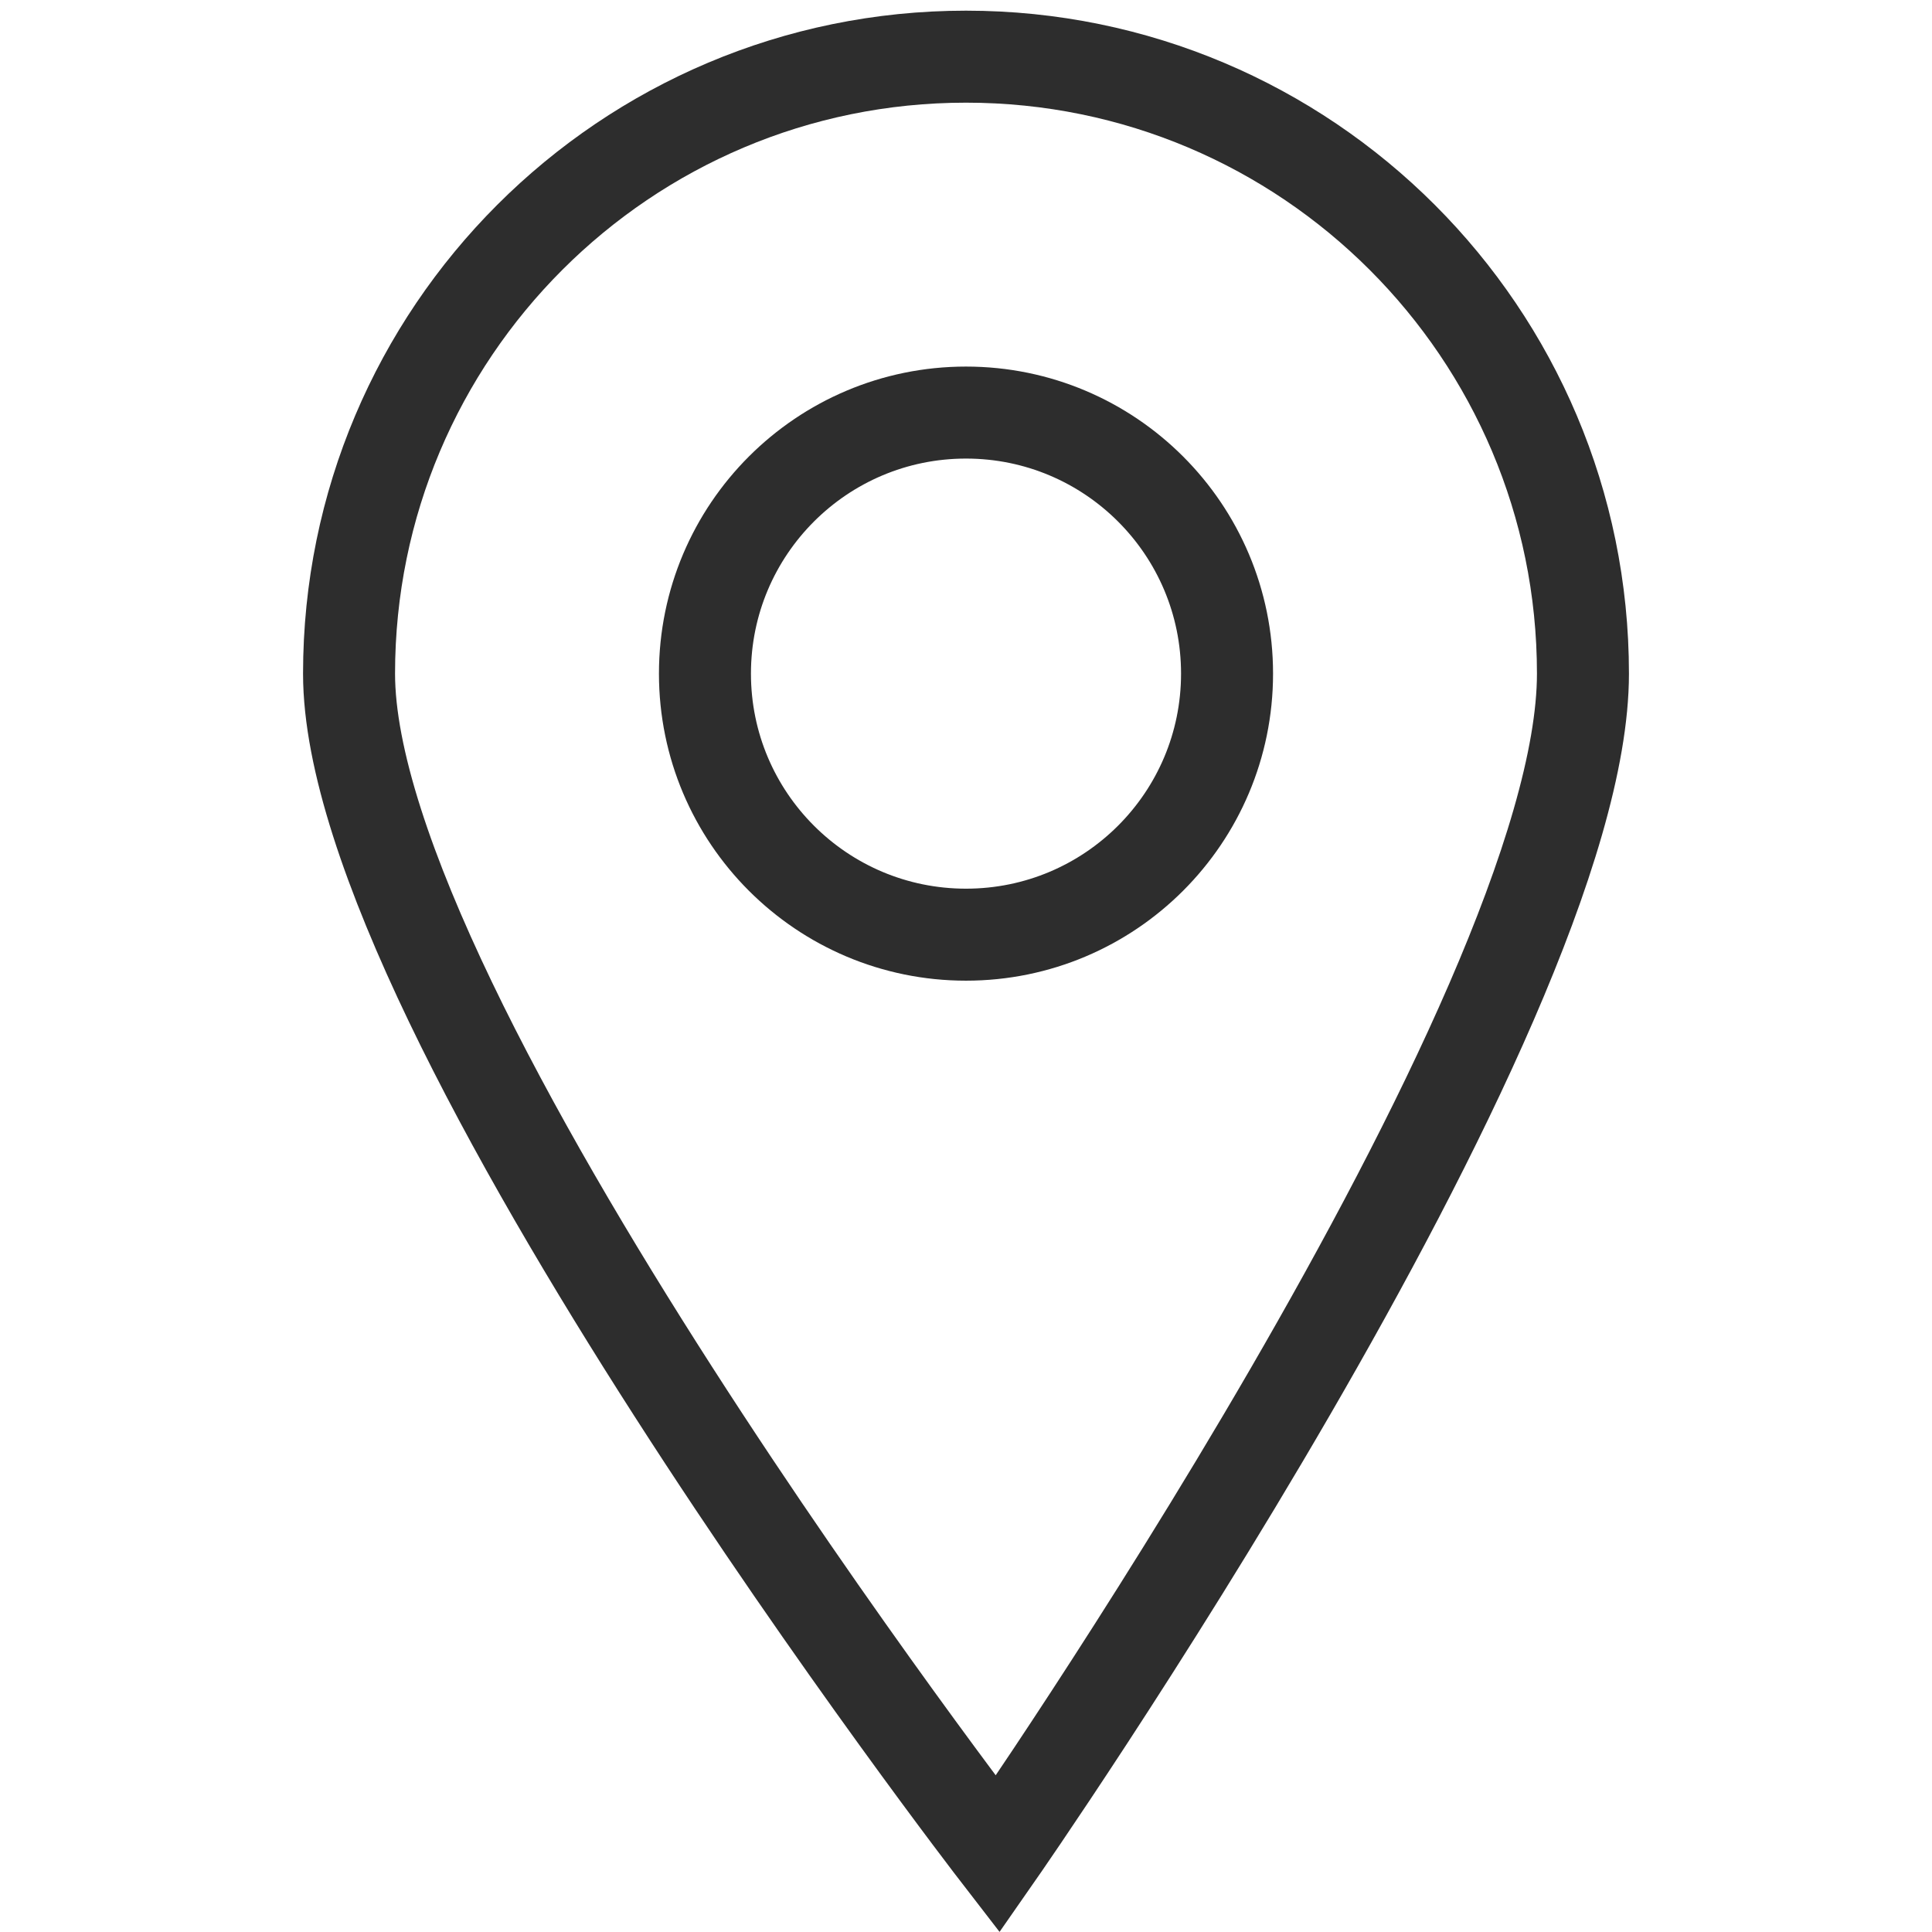<?xml version="1.0" encoding="utf-8"?>
<!-- Generator: Adobe Illustrator 26.5.0, SVG Export Plug-In . SVG Version: 6.00 Build 0)  -->
<svg version="1.1" id="Layer_1" xmlns="http://www.w3.org/2000/svg" xmlns:xlink="http://www.w3.org/1999/xlink" x="0px" y="0px"
	 viewBox="0 0 42 42" enable-background="new 0 0 42 42" xml:space="preserve">
<circle fill="none" stroke="#2D2D2D" stroke-width="2" stroke-miterlimit="10" cx="21" cy="14.644" r="5.675"/>
<path fill="none" stroke="#2D2D2D" stroke-width="2" stroke-miterlimit="10" d="M34.412,14.644
	C34.412,7.237,28.407,1.232,21,1.232S7.588,7.237,7.588,14.644s14.1,25.664,14.1,25.664
	S34.412,22.052,34.412,14.644z"/>
</svg>
